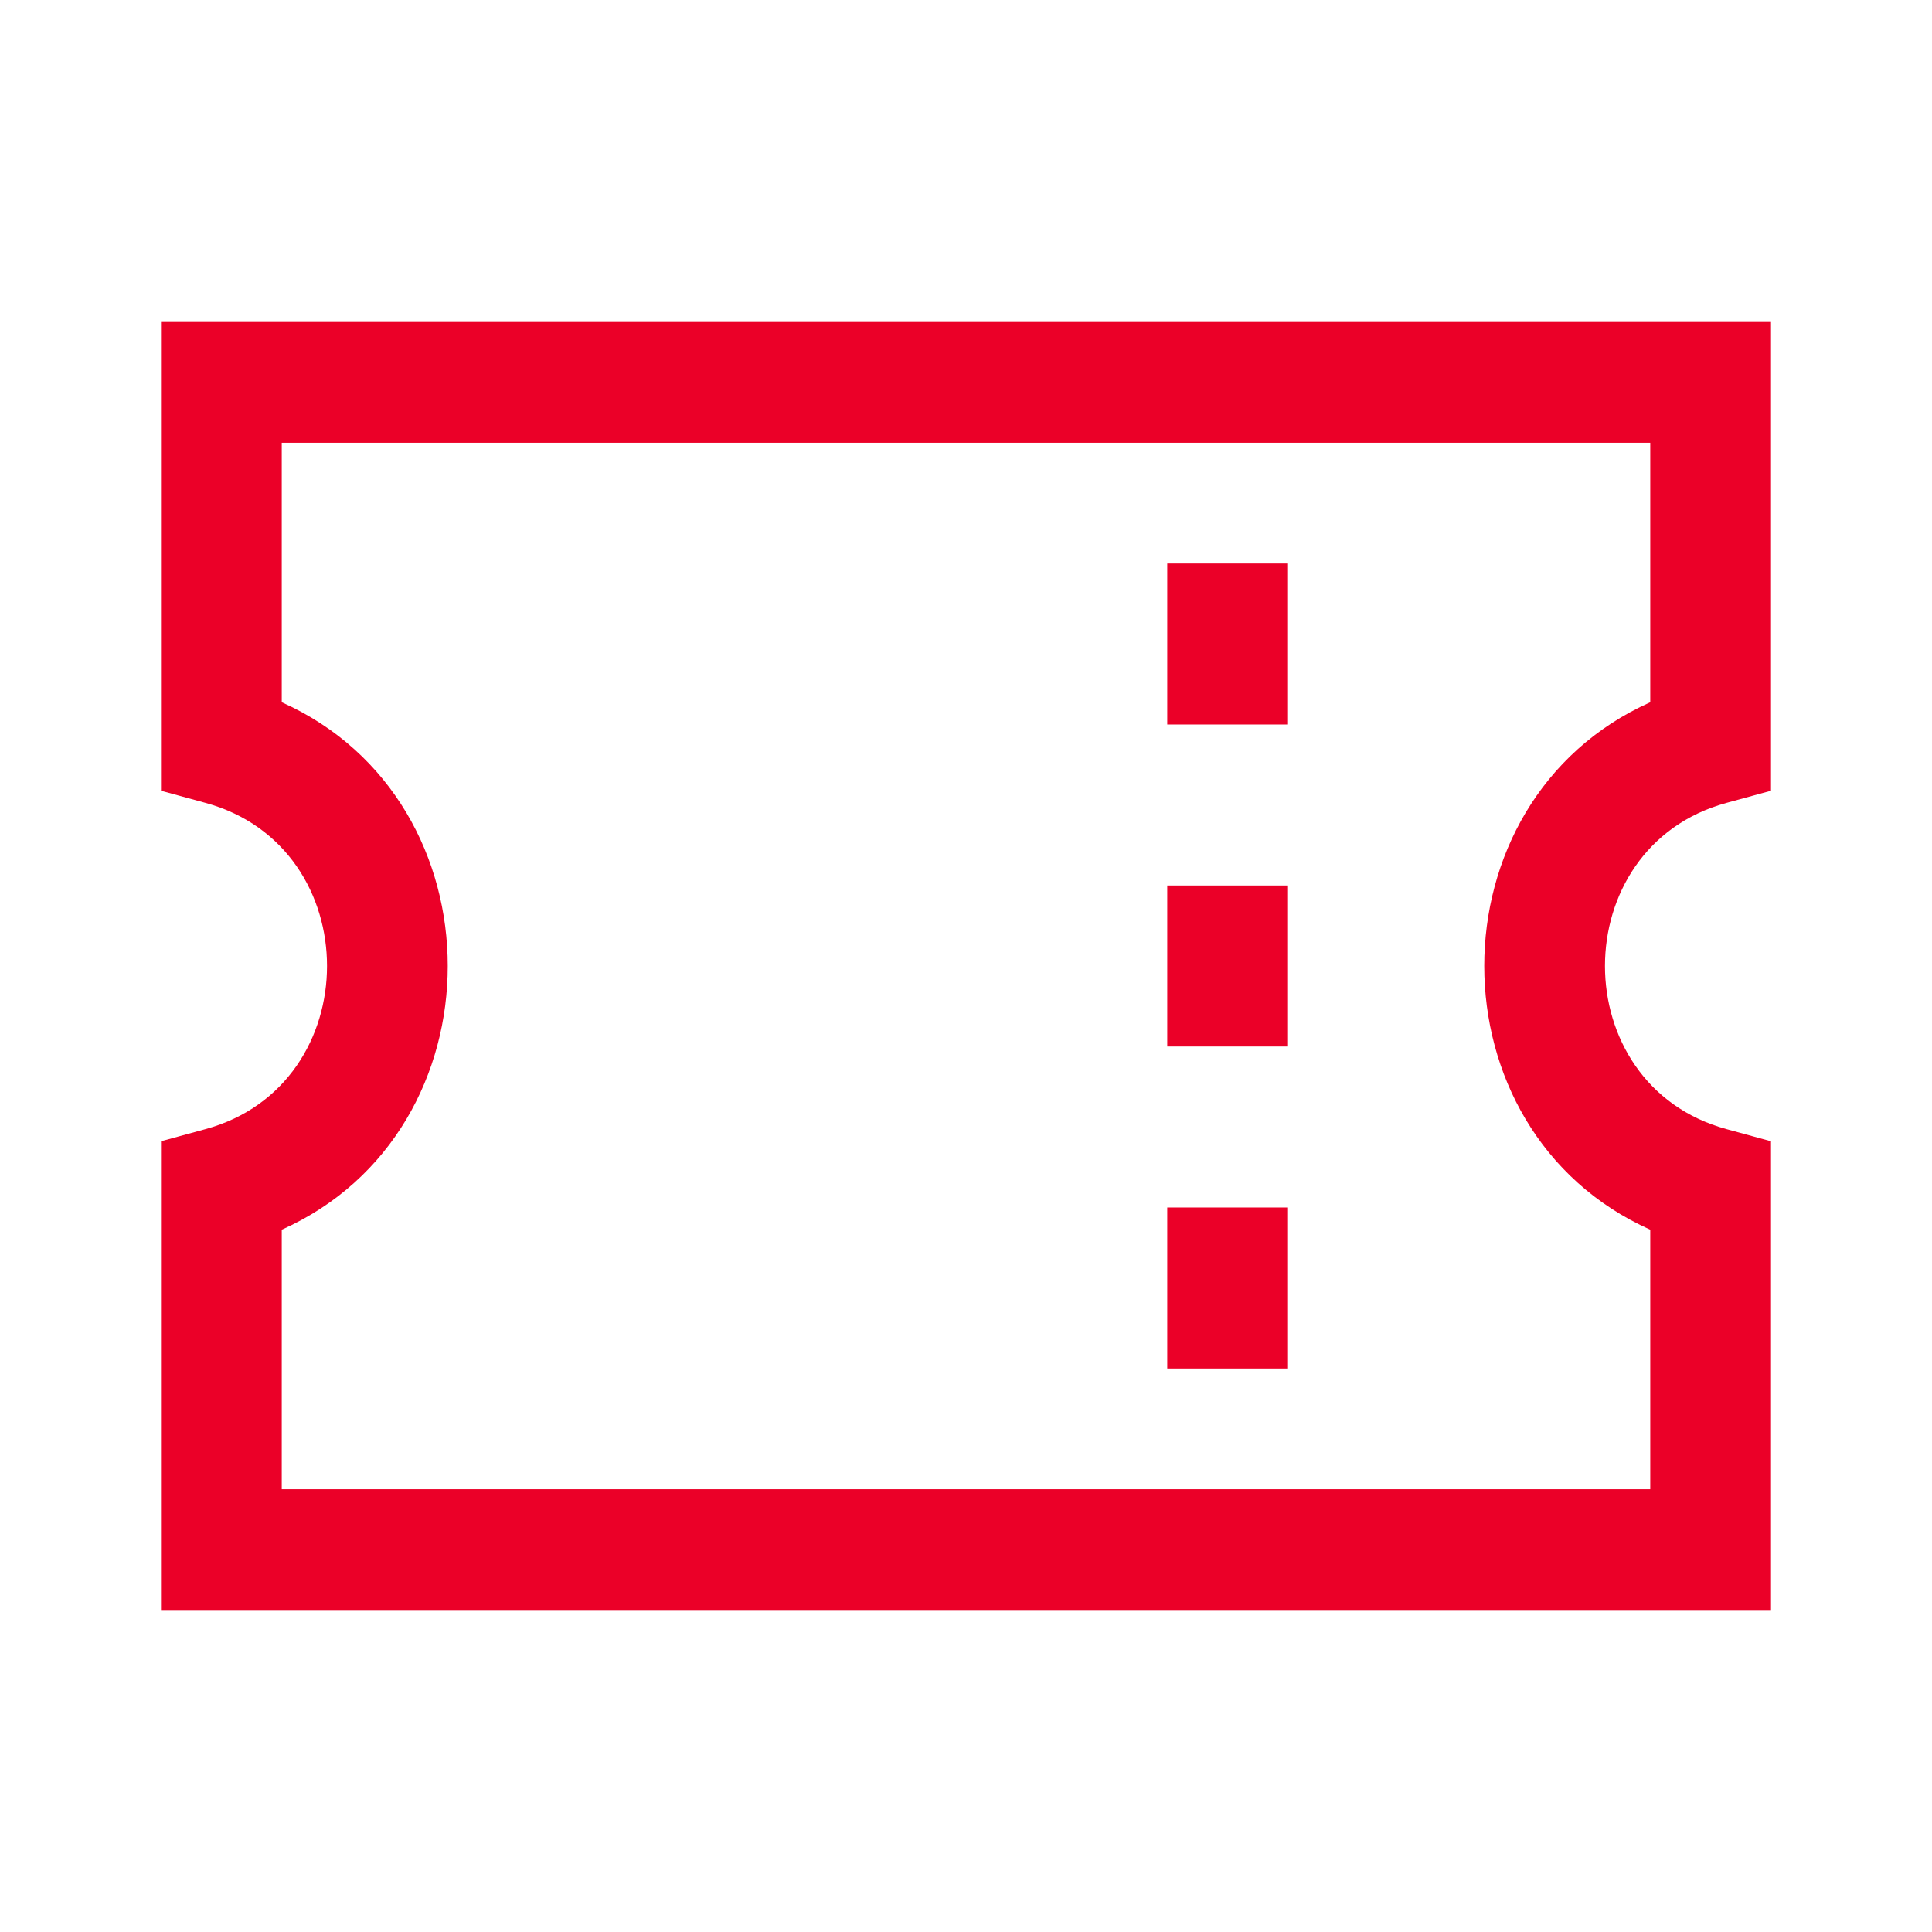 <svg xmlns="http://www.w3.org/2000/svg" width="96" height="96" viewBox="0 0 96 96" fill="none"><path d="M88 16V39.291L85.789 39.895C77.737 42.091 77.737 53.909 85.789 56.105L88 56.709V80H8V56.709L10.211 56.105C18.263 53.909 18.263 42.091 10.211 39.895L8 39.291V16H88ZM14 34.895C24.998 39.811 24.998 56.188 14 61.103V74H82V61.103C71.002 56.188 71.002 39.811 82 34.895V22H14V34.895Z" fill="#EB0028"></path><path d="M58 28H64V36H58V28Z" fill="#EB0028"></path><path d="M58 44H64V52H58V44Z" fill="#EB0028"></path><path d="M58 60H64V68H58V60Z" fill="#EB0028"></path></svg>